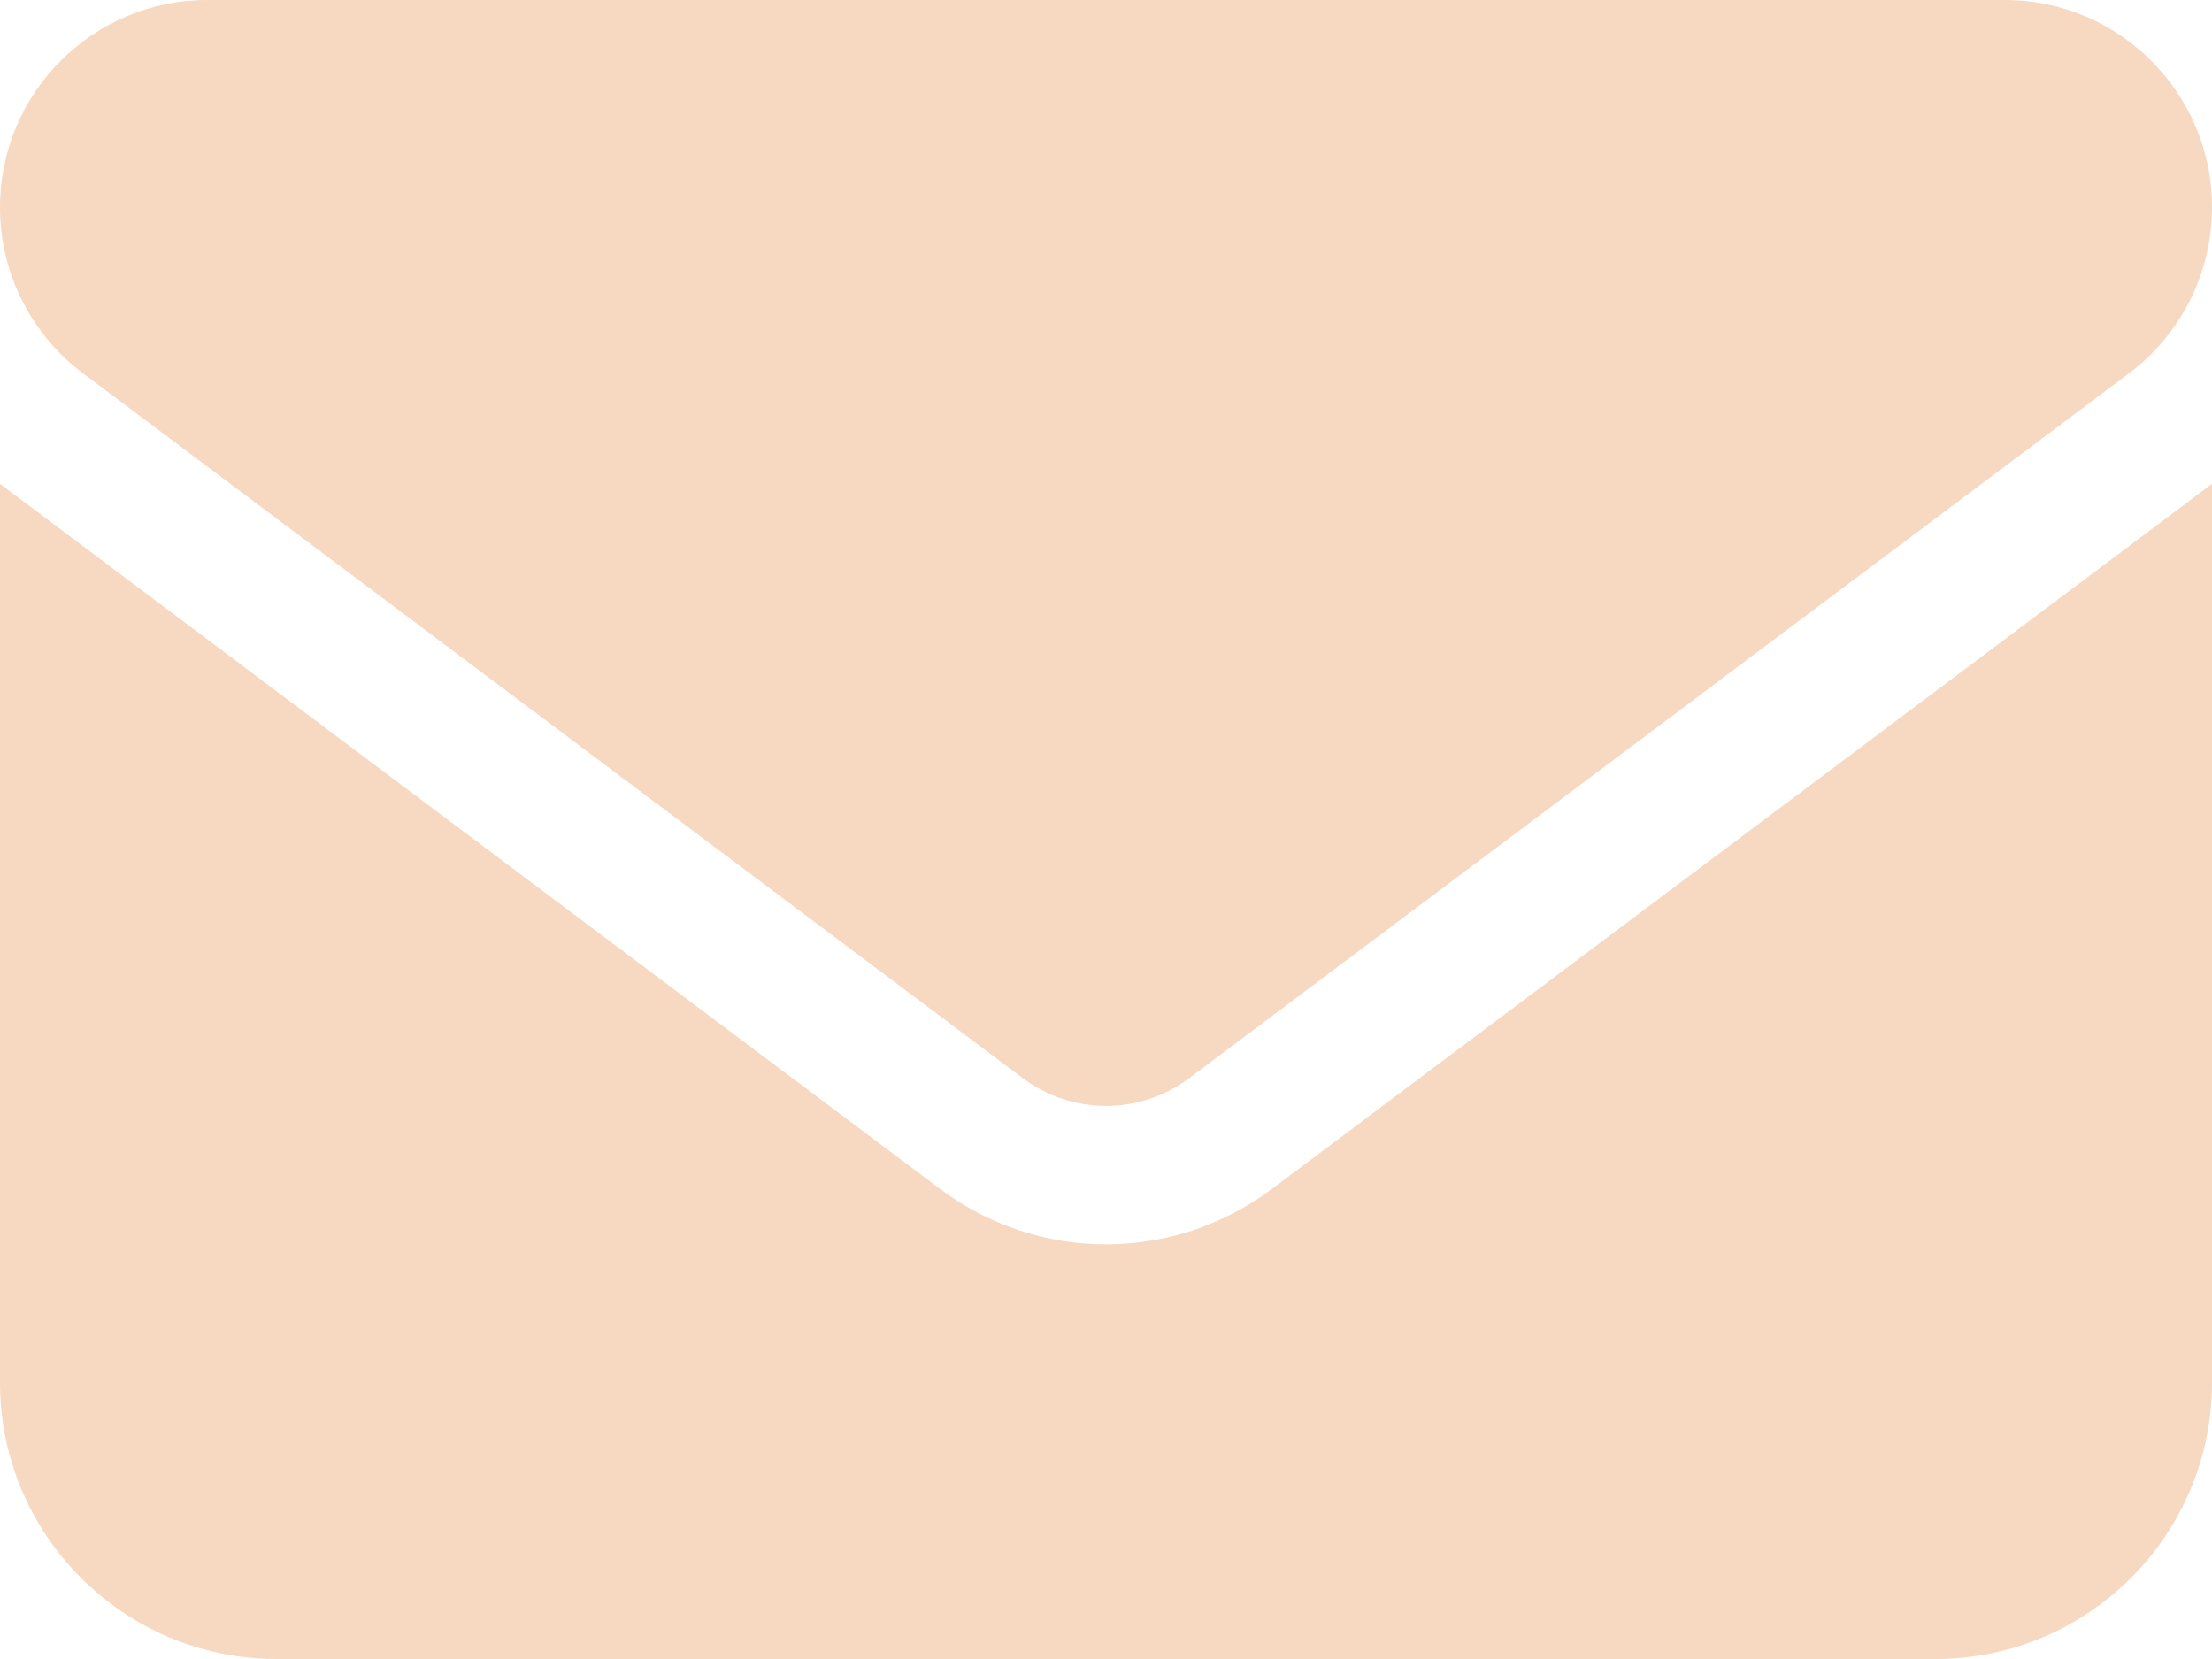 <?xml version="1.0" encoding="UTF-8"?>
<svg xmlns="http://www.w3.org/2000/svg" viewBox="0 0 512 384">
  <defs>
    <style>.d{fill:#f7d8c1;}</style>
  </defs>
  <g id="a"></g>
  <g id="b">
    <g id="c">
      <path class="d" d="M48,0C21.5,0,0,21.5,0,48c0,15.1,7.1,29.3,19.2,38.4L236.8,249.6c11.4,8.5,27,8.5,38.4,0L492.8,86.4c12.1-9.1,19.2-23.3,19.2-38.4,0-26.5-21.5-48-48-48H48ZM0,112v208c0,35.3,28.7,64,64,64H448c35.3,0,64-28.7,64-64V112l-217.6,163.2c-22.8,17.1-54,17.1-76.8,0L0,112Z"></path>
    </g>
  </g>
</svg>
